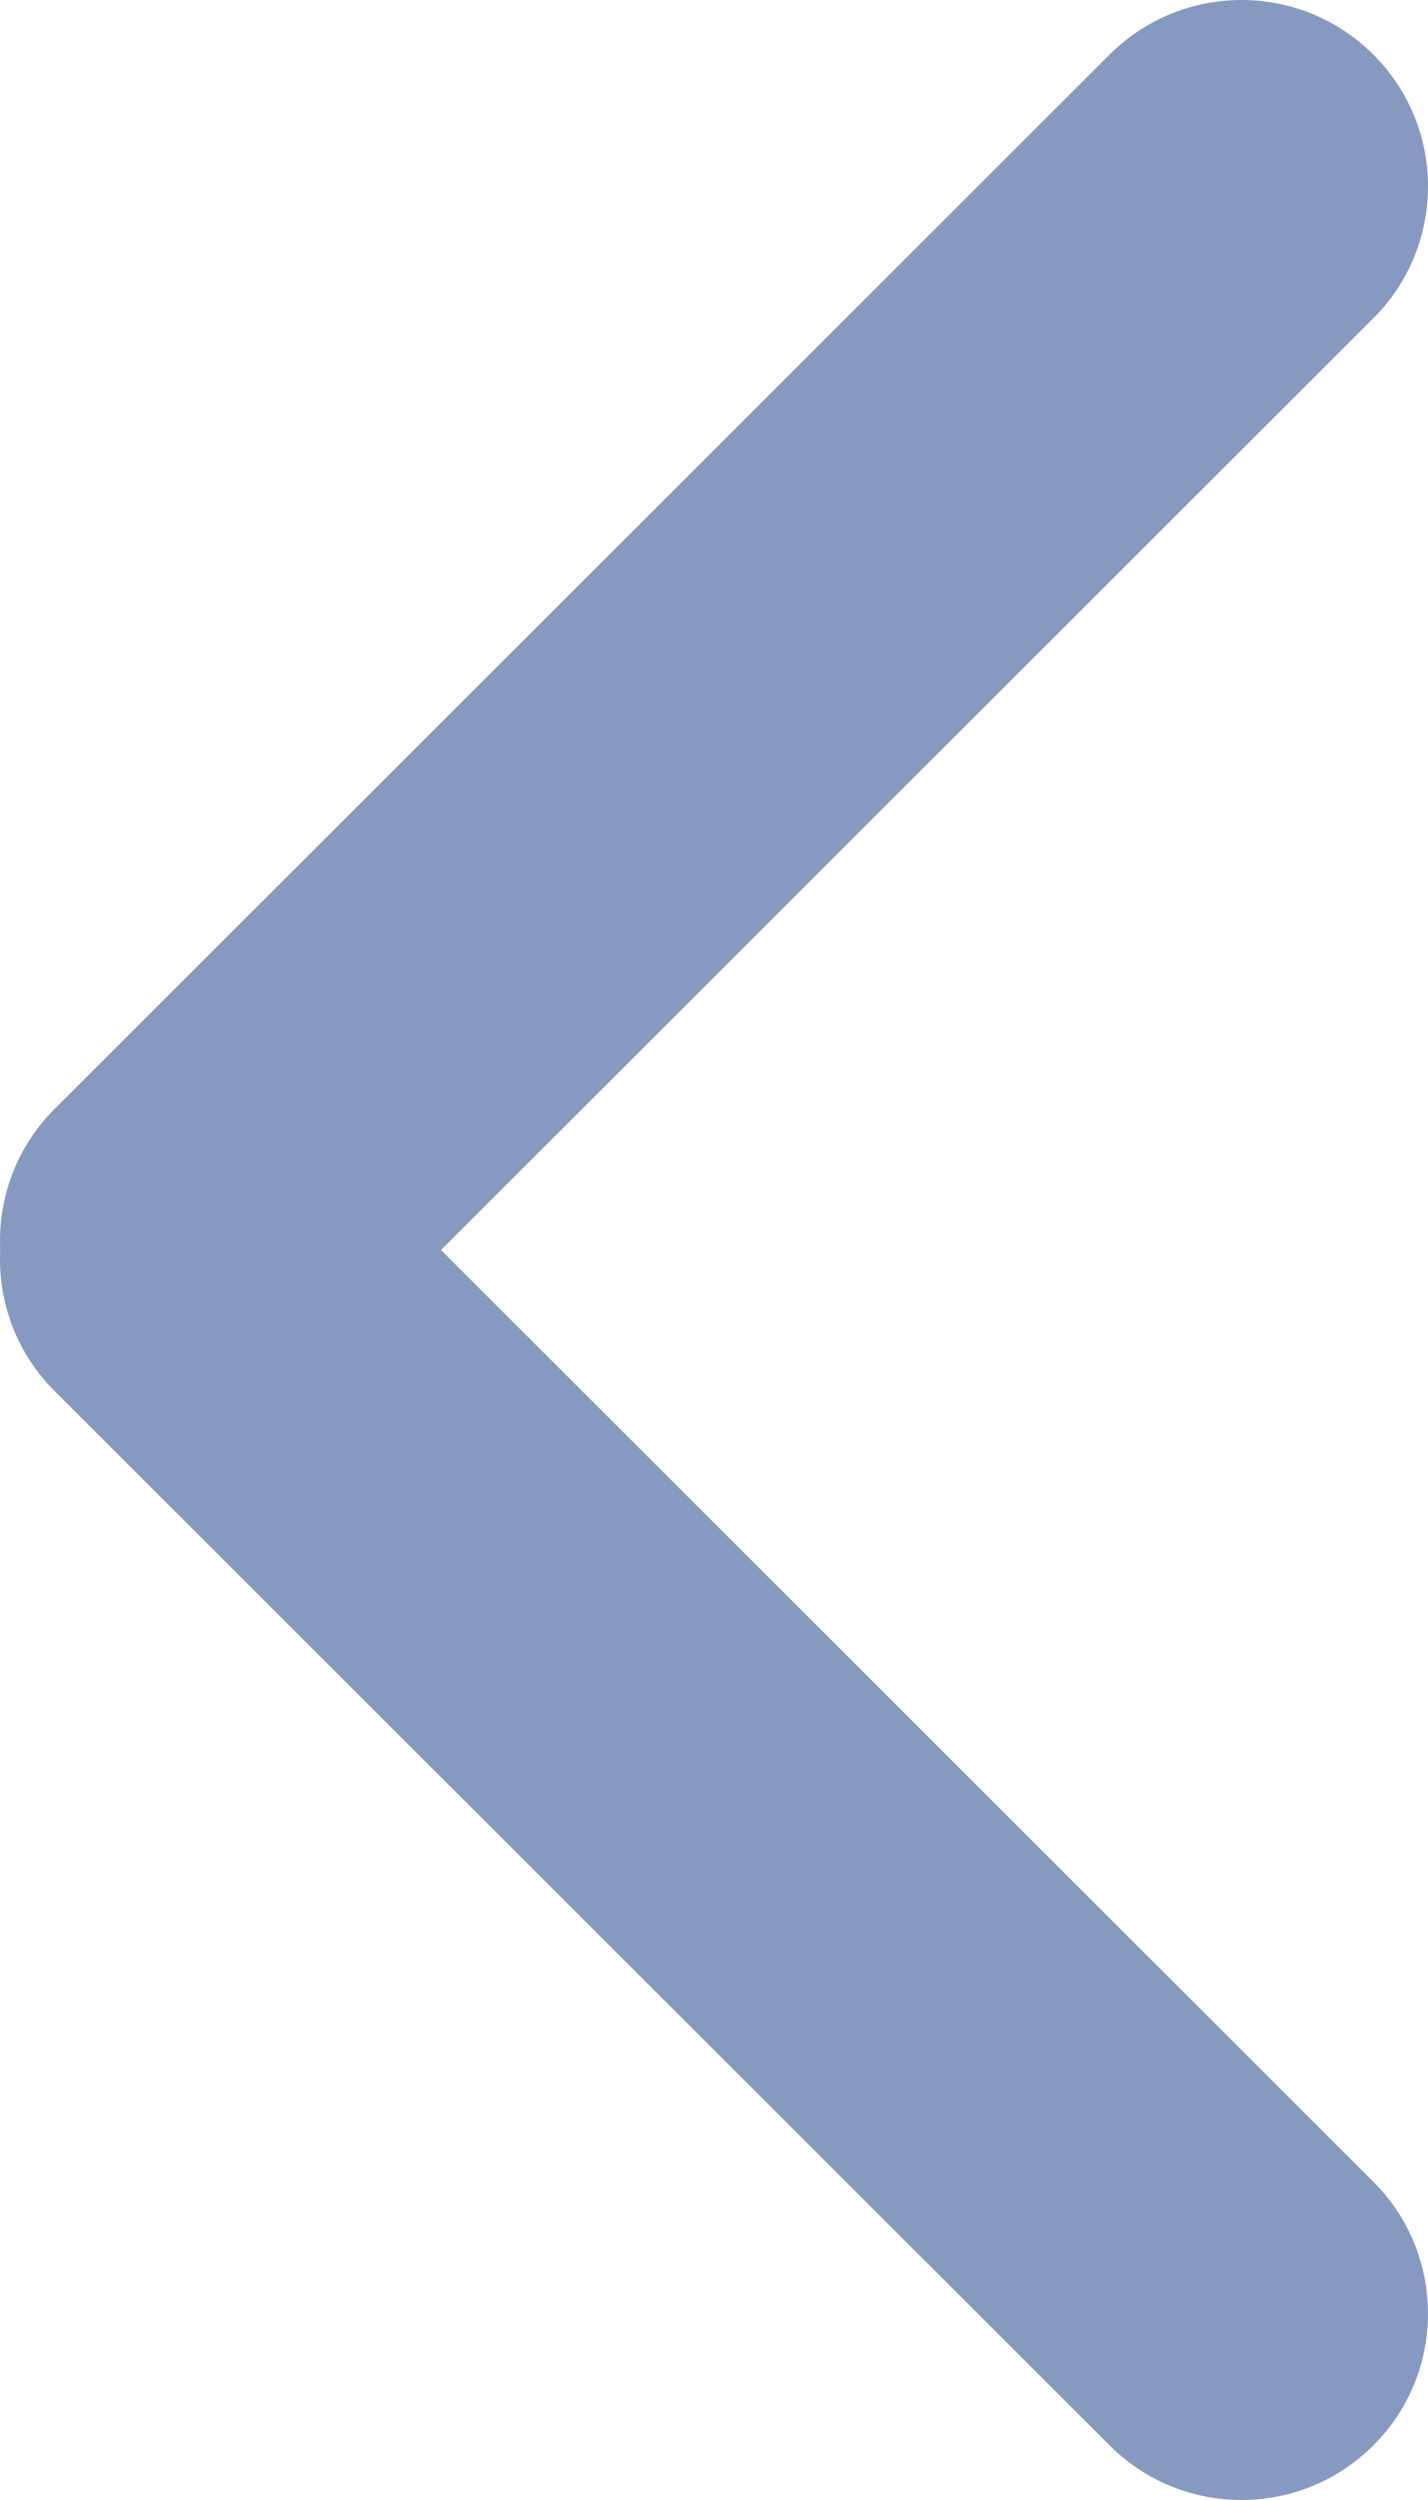 <svg width="8" height="14" viewBox="0 0 8 14" fill="none" xmlns="http://www.w3.org/2000/svg">
<path d="M7.694 0.306C7.286 -0.102 6.624 -0.102 6.216 0.306L0.306 6.21C-0.102 6.617 -0.102 7.278 0.306 7.686C0.714 8.093 1.376 8.093 1.784 7.686L7.694 1.782C8.102 1.374 8.102 0.713 7.694 0.306Z" fill="#869AC1"/>
<path d="M7.694 13.694C7.286 14.102 6.624 14.102 6.216 13.694L0.306 7.79C-0.102 7.383 -0.102 6.722 0.306 6.314C0.714 5.907 1.376 5.907 1.784 6.314L7.694 12.218C8.102 12.626 8.102 13.287 7.694 13.694Z" fill="#869AC1"/>
</svg>
